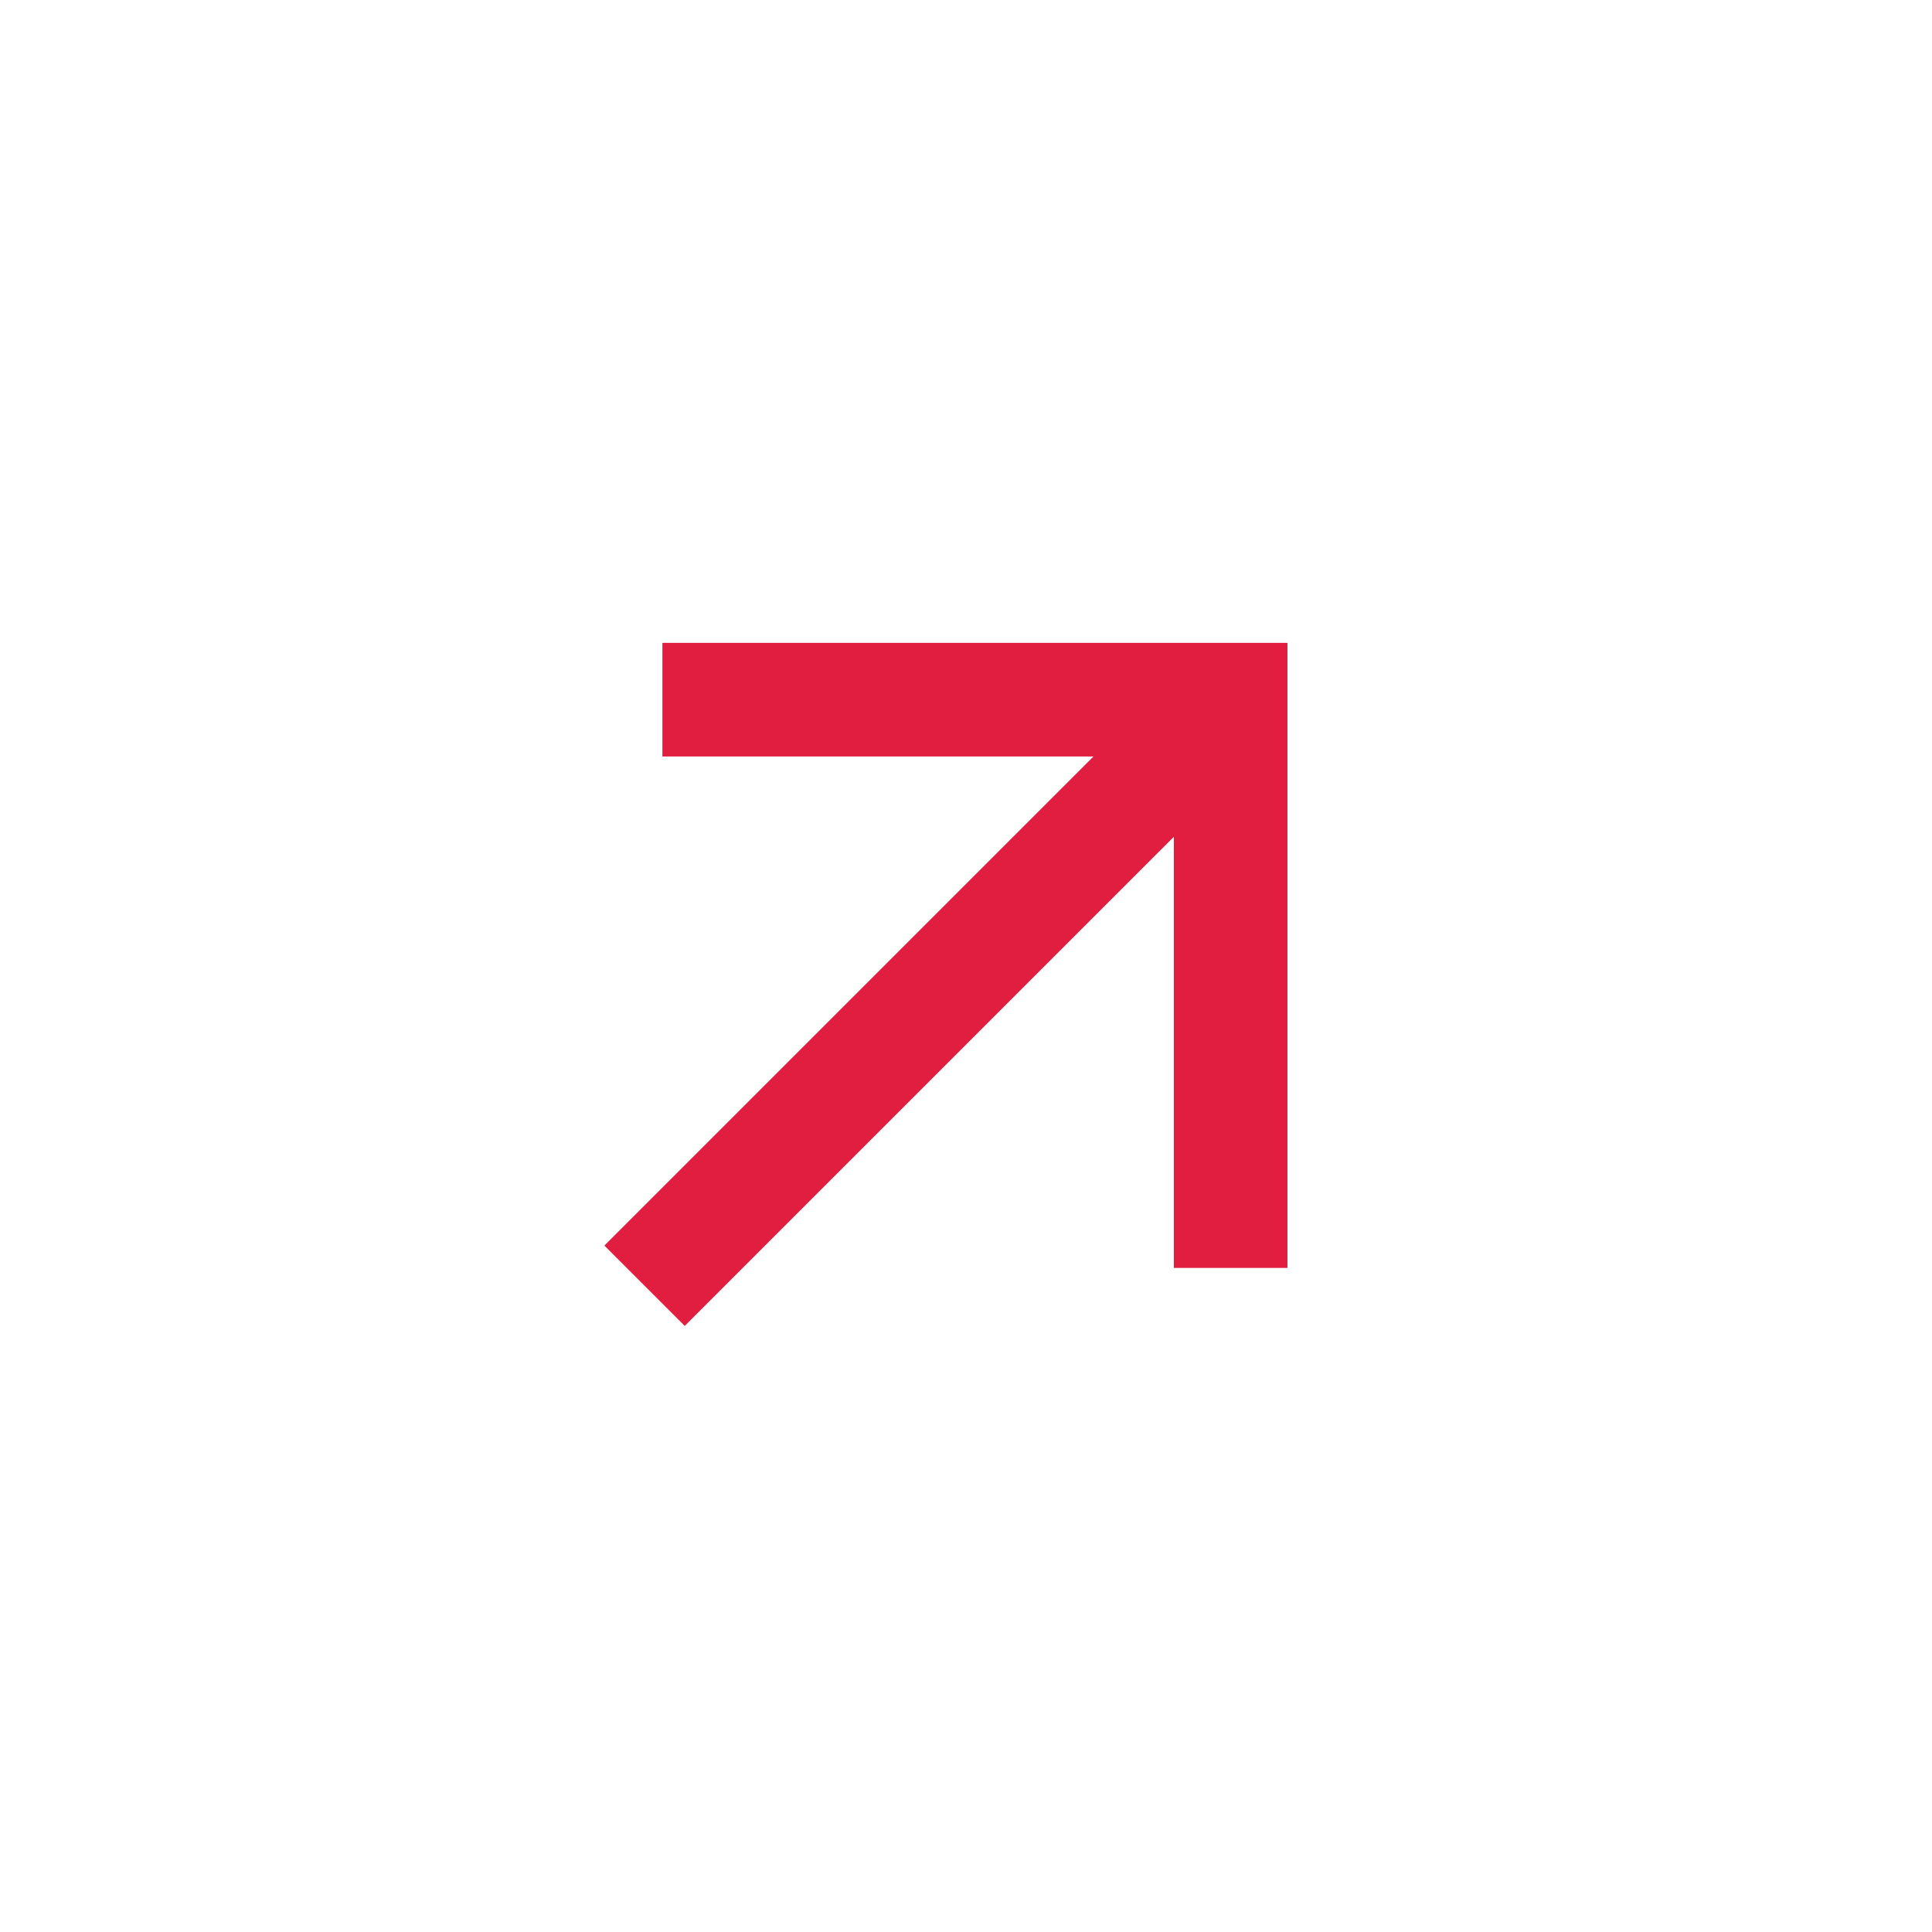 <?xml version="1.0" encoding="UTF-8"?> <svg xmlns="http://www.w3.org/2000/svg" width="34" height="34" viewBox="0 0 34 34" fill="none"><path d="M20.657 14.727L12.05 23.334L10.636 21.92L19.243 13.313L11.657 13.313L11.657 11.313H22.657V22.313L20.657 22.313V14.727Z" fill="#E11D40"></path></svg> 